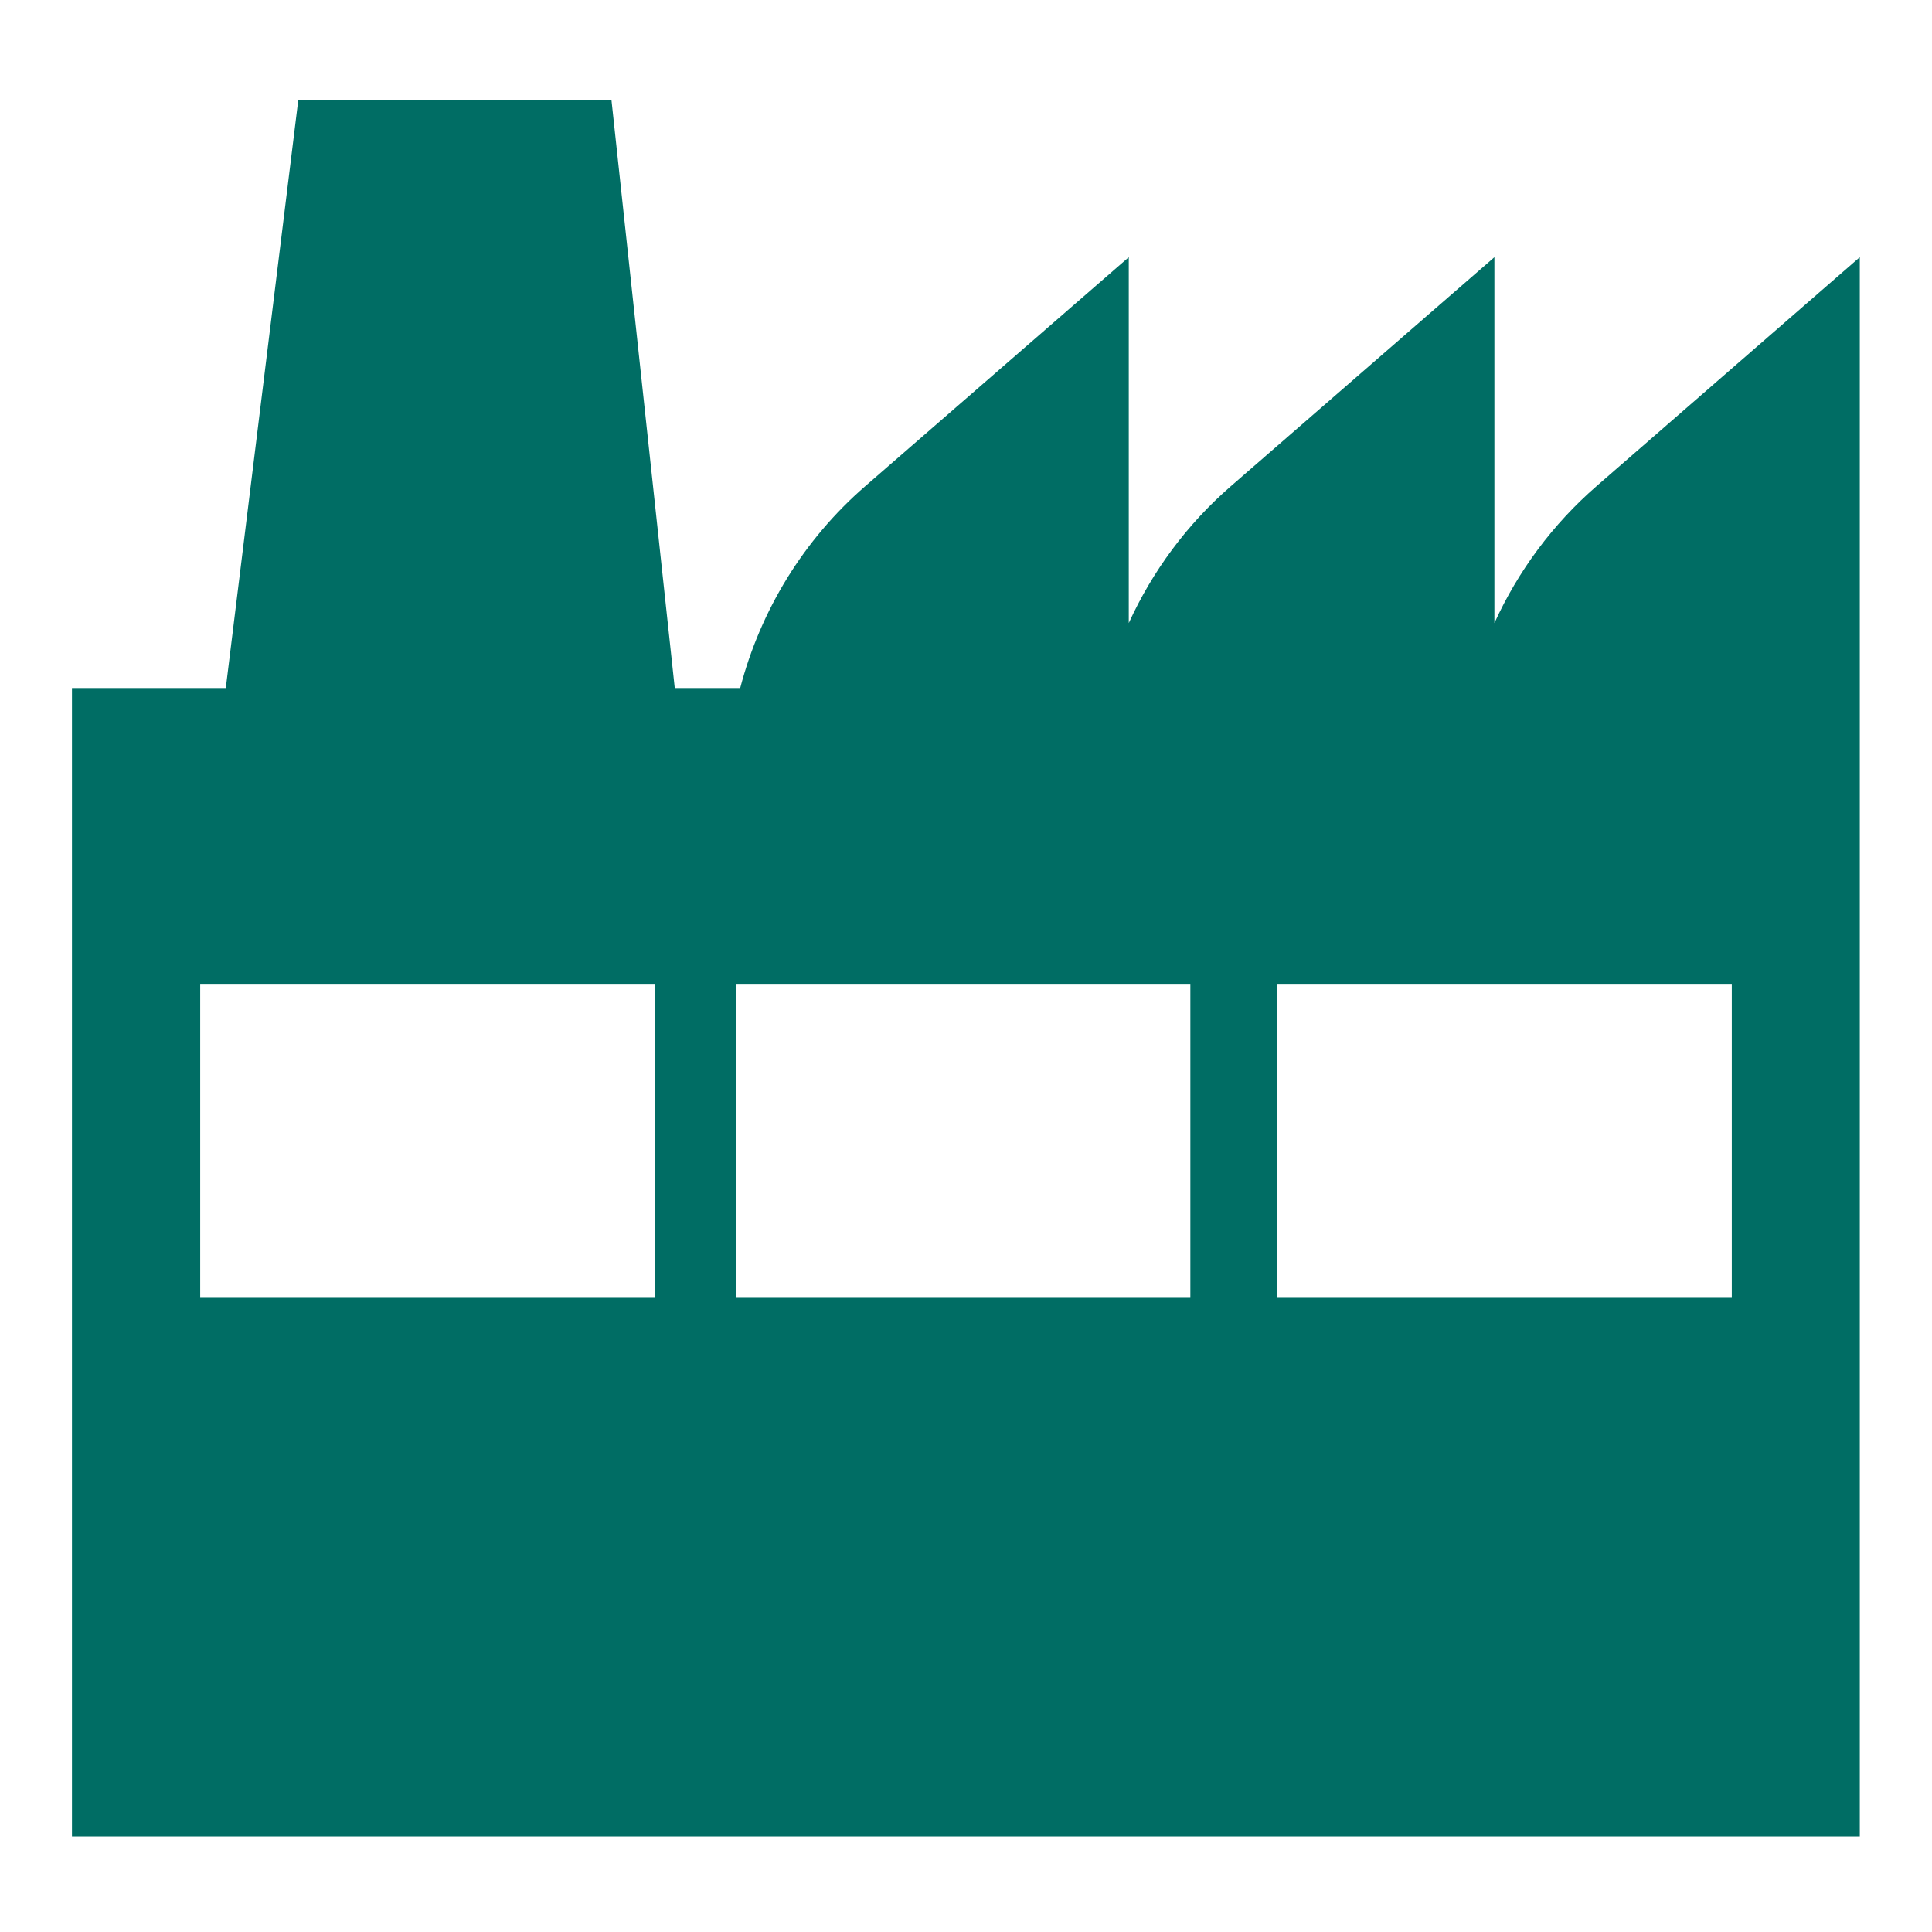 <?xml version="1.0" encoding="UTF-8"?>
<svg xmlns="http://www.w3.org/2000/svg" xmlns:xlink="http://www.w3.org/1999/xlink" version="1.1" id="Layer_1" x="0px" y="0px" viewBox="0 0 800 800" style="enable-background:new 0 0 800 800;" xml:space="preserve">
<style type="text/css">
	.st0{fill:#006D64;}
</style>
<path class="st0" d="M661.1,201.3c-18.2,15.8-32.5,35.2-42.3,56.7V106.5l-109.1,94.8c-18.2,15.8-32.5,35.2-42.3,56.7V106.5  l-109.1,94.8c-25.6,22.2-43.4,51.5-51.8,83.6h-27.1L253.2,41.5H123.5L93.5,284.9H29.8v475.6h740.3V413.9v-129V106.5L661.1,201.3z   M271.1,537.1H82.9V407.4h188.2V537.1z M492.8,537.1H304.7V407.4h188.2V537.1z M717.1,537.1H528.9V407.4h188.2V537.1z"></path>
</svg>
